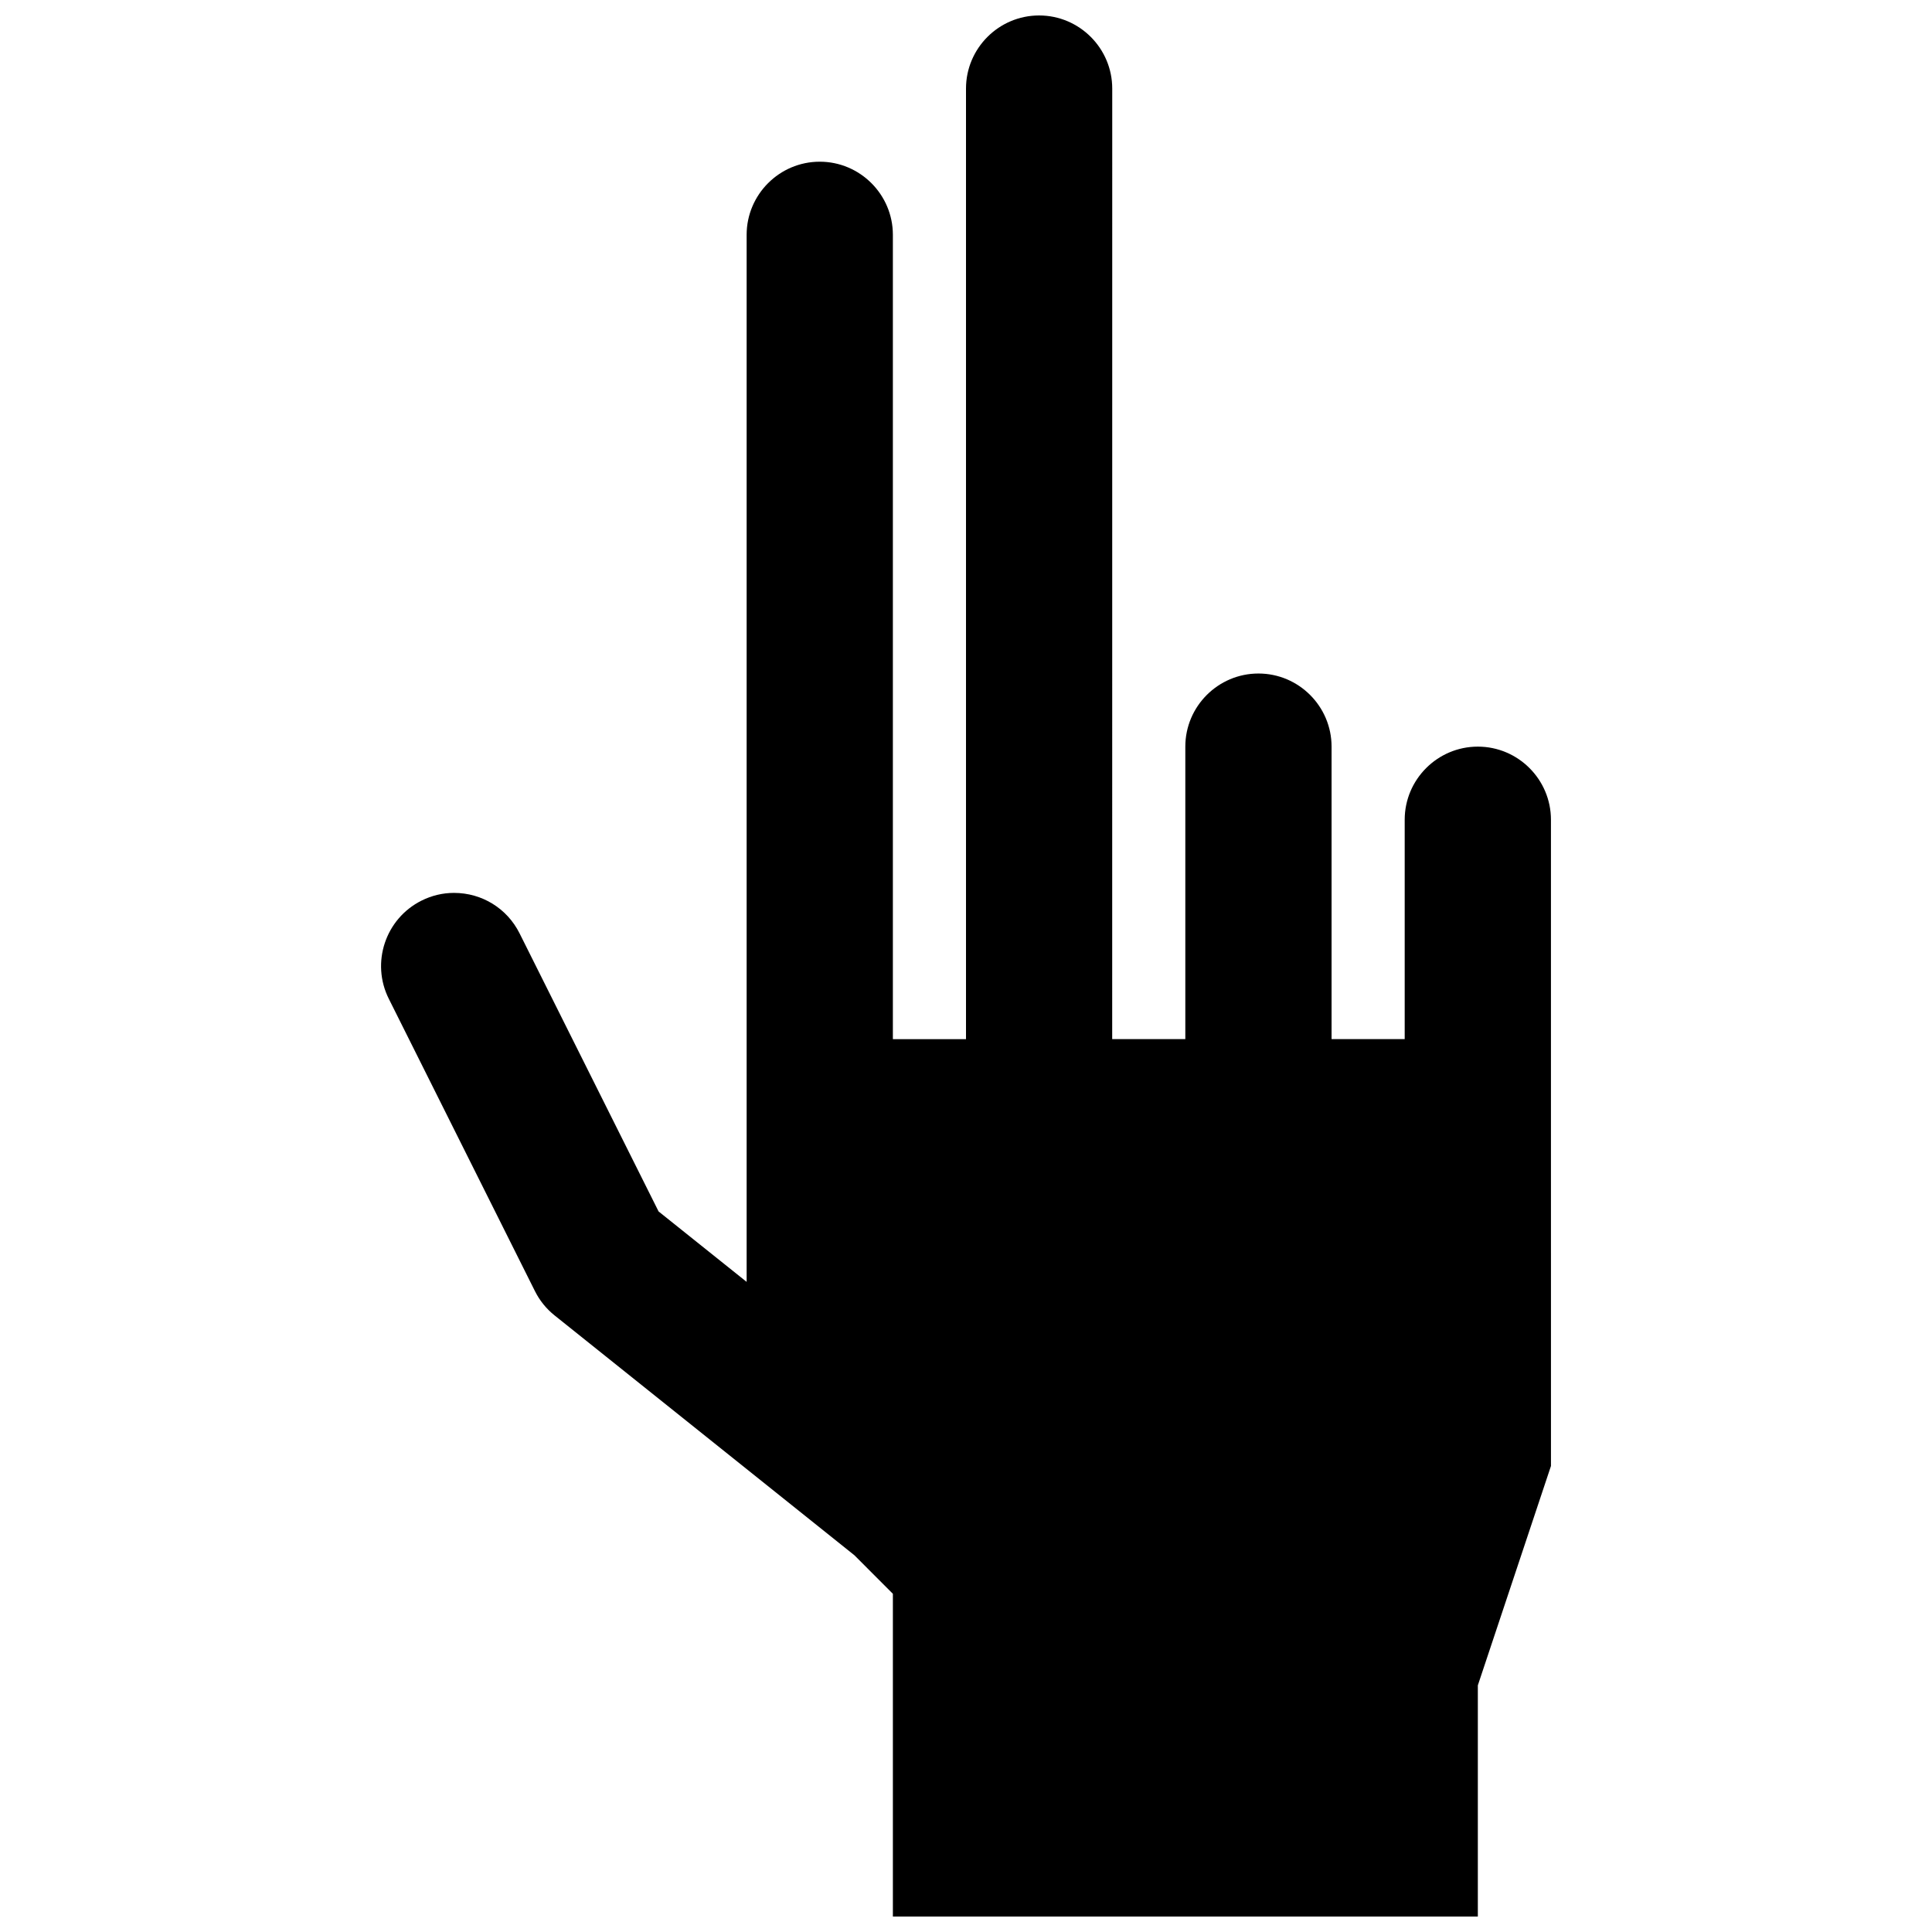 <?xml version="1.0" encoding="UTF-8"?>
<!-- Uploaded to: ICON Repo, www.iconrepo.com, Generator: ICON Repo Mixer Tools -->
<svg width="800px" height="800px" version="1.1" viewBox="144 144 512 512" xmlns="http://www.w3.org/2000/svg">
 <defs>
  <clipPath id="a">
   <path d="m244 148.09h312v503.81h-312z"/>
  </clipPath>
 </defs>
 <g clip-path="url(#a)">
  <path d="m285.77 486.17c1.258 2.519 3.023 4.688 5.231 6.453l79.406 63.52 10.215 10.23v85.531h155.02v-61.27l19.379-58.133-0.004-93.746v-77.512c0-10.676-8.699-19.379-19.379-19.379-10.676 0-19.379 8.699-19.379 19.379v58.133h-19.379v-77.508c0-10.676-8.699-19.379-19.379-19.379-10.676 0-19.379 8.699-19.379 19.379v77.508h-19.379l0.012-251.9c0-10.676-8.699-19.379-19.379-19.379-10.676 0-19.375 8.699-19.375 19.379v251.91l-19.379-0.004v-213.15c0-10.676-8.699-19.379-19.379-19.379-10.676 0-19.375 8.699-19.375 19.379v277.48l-23.332-18.66-36.836-73.691c-3.312-6.629-9.98-10.734-17.383-10.734-3.004 0-5.91 0.699-8.621 2.055-9.555 4.785-13.449 16.453-8.66 26.004z"/>
 </g>
</svg>